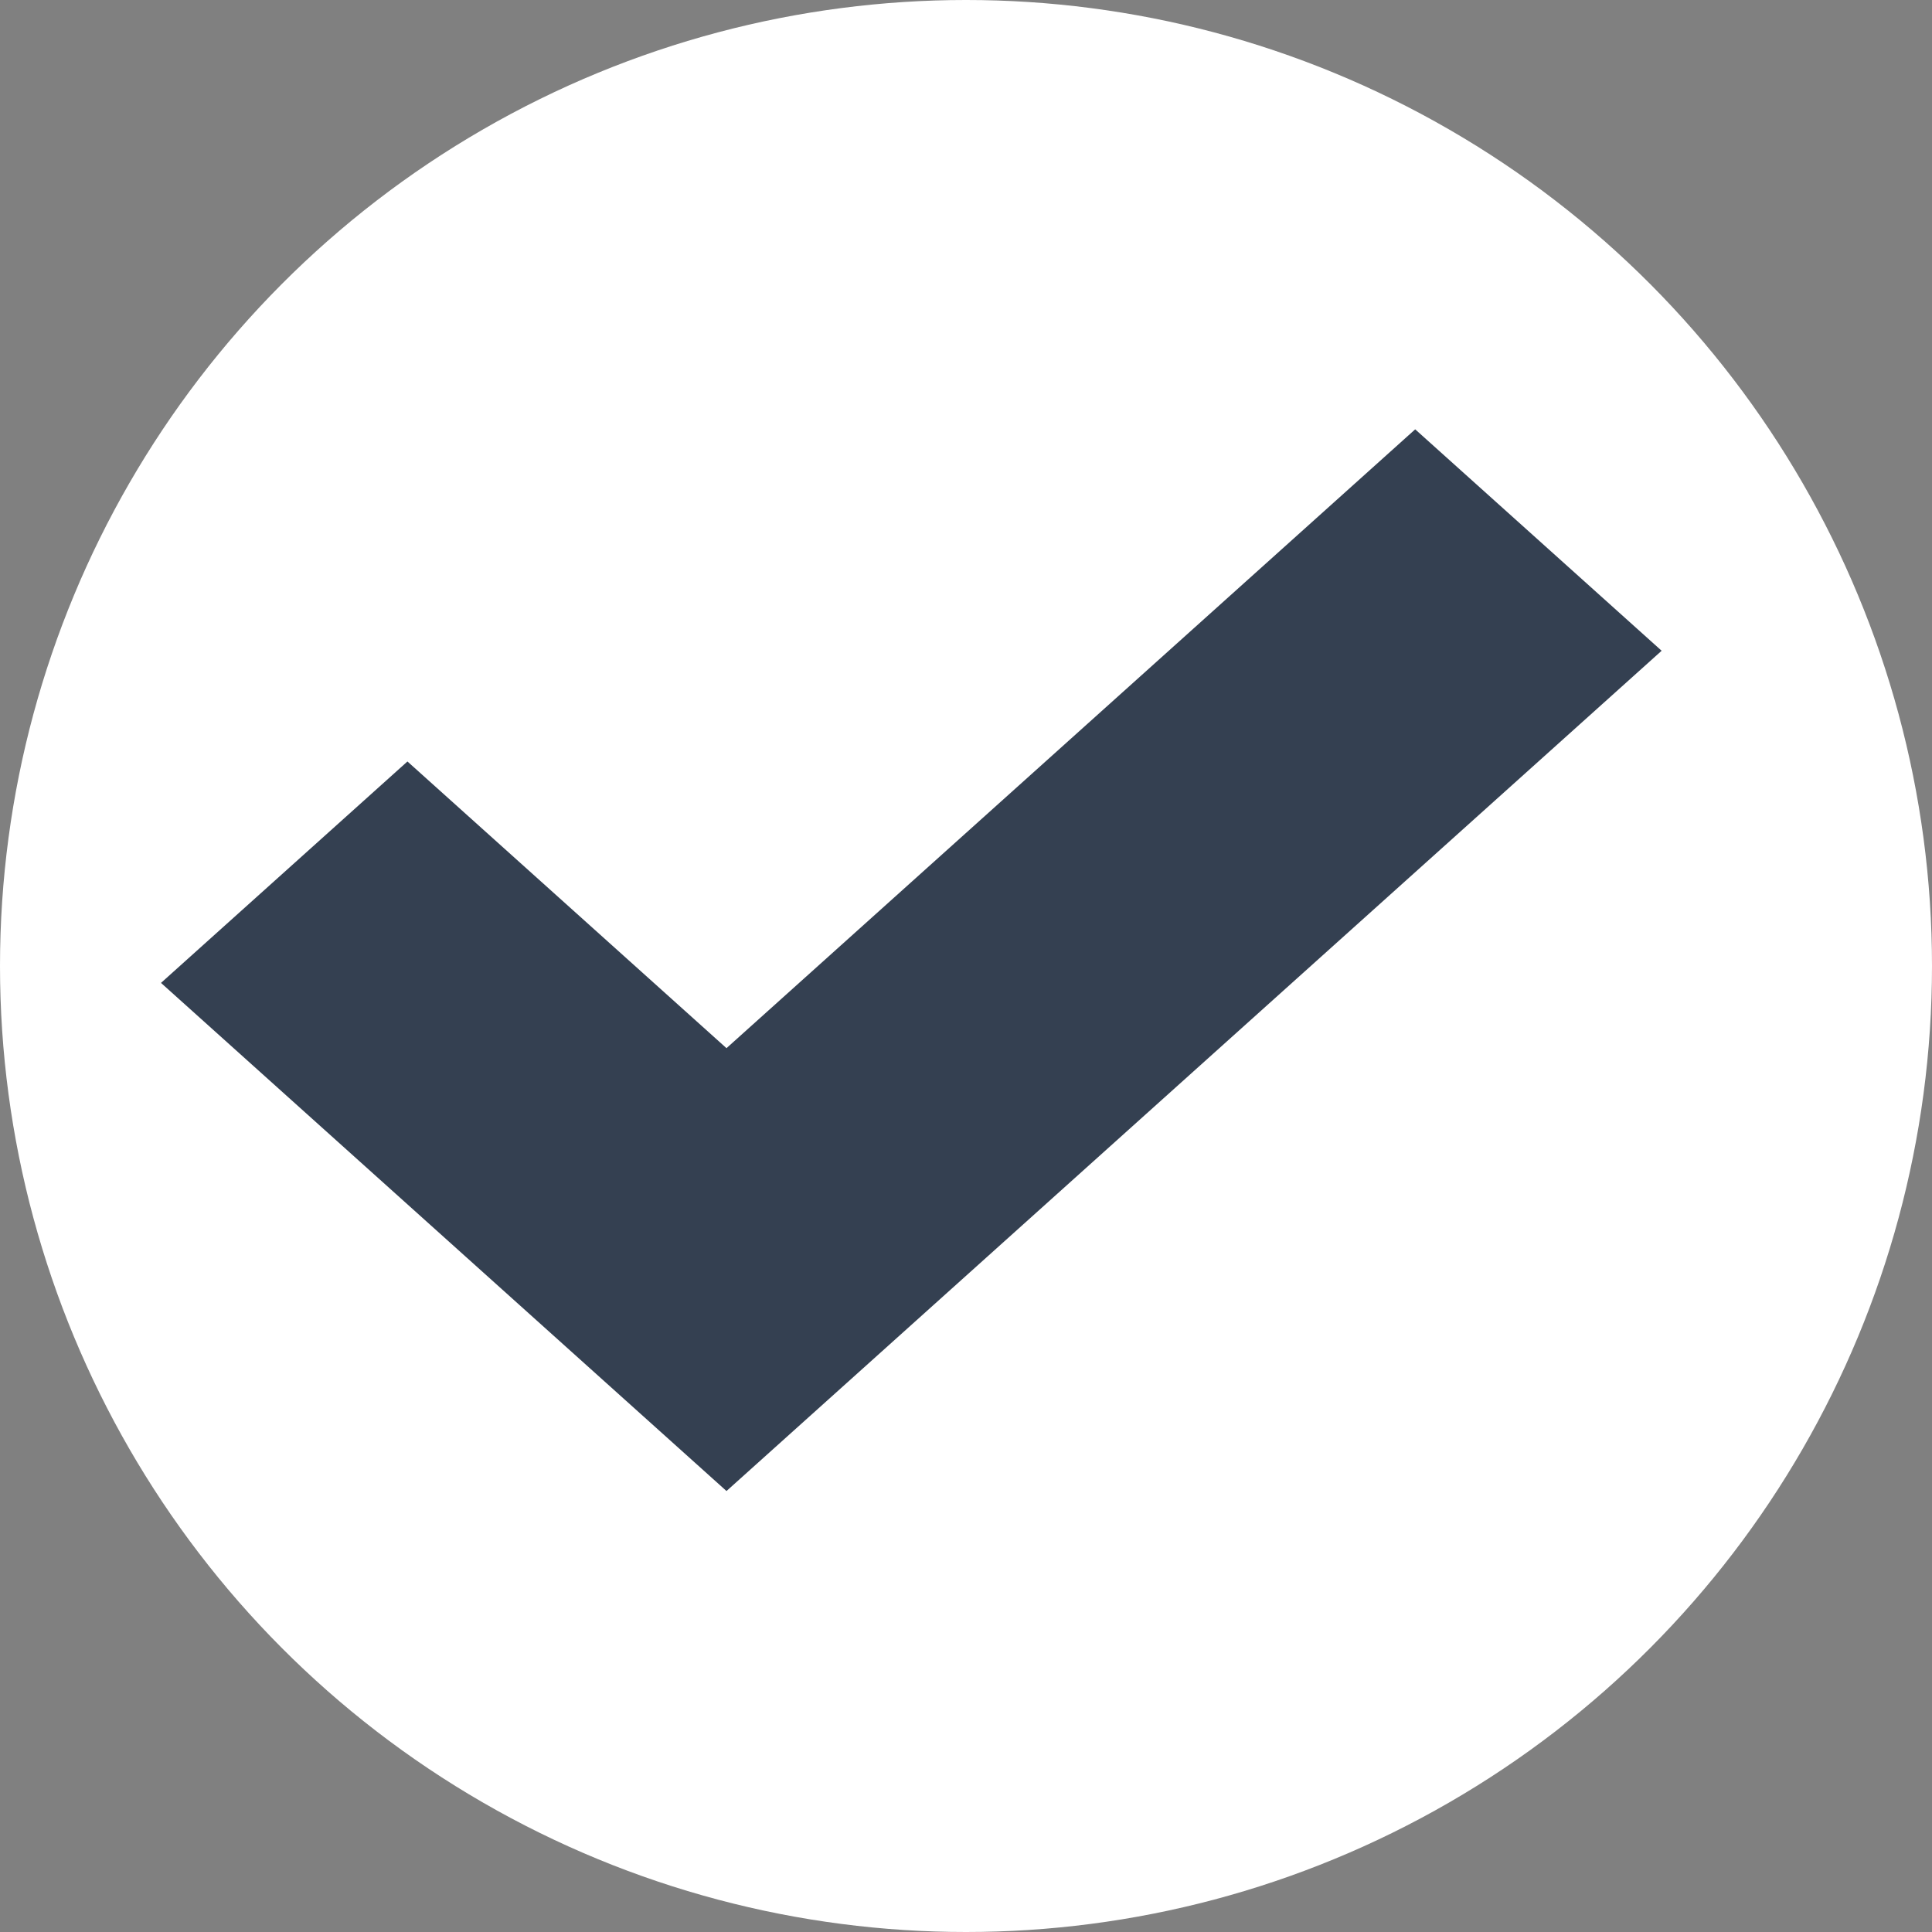 <svg xmlns="http://www.w3.org/2000/svg" width="36px" height="36px" viewBox="0 0 36 36" fill="none" aria-hidden="true"><rect x="0" y="0" width="36" height="36" fill="#808080" stroke="none"/><defs><linearGradient class="cerosgradient" data-cerosgradient="true" id="CerosGradient_id1ec5a11c4" gradientUnits="userSpaceOnUse" x1="50%" y1="100%" x2="50%" y2="0%"><stop offset="0%" stop-color="#d1d1d1"/><stop offset="100%" stop-color="#d1d1d1"/></linearGradient><linearGradient/></defs>
<circle cx="18" cy="18" r="18" fill="white"/>
<path d="M13.537 27.783L3 18.315L7.592 14.189L13.537 19.531L26.37 8L30.962 12.126L13.537 27.783Z" fill="#344051"/>
</svg>